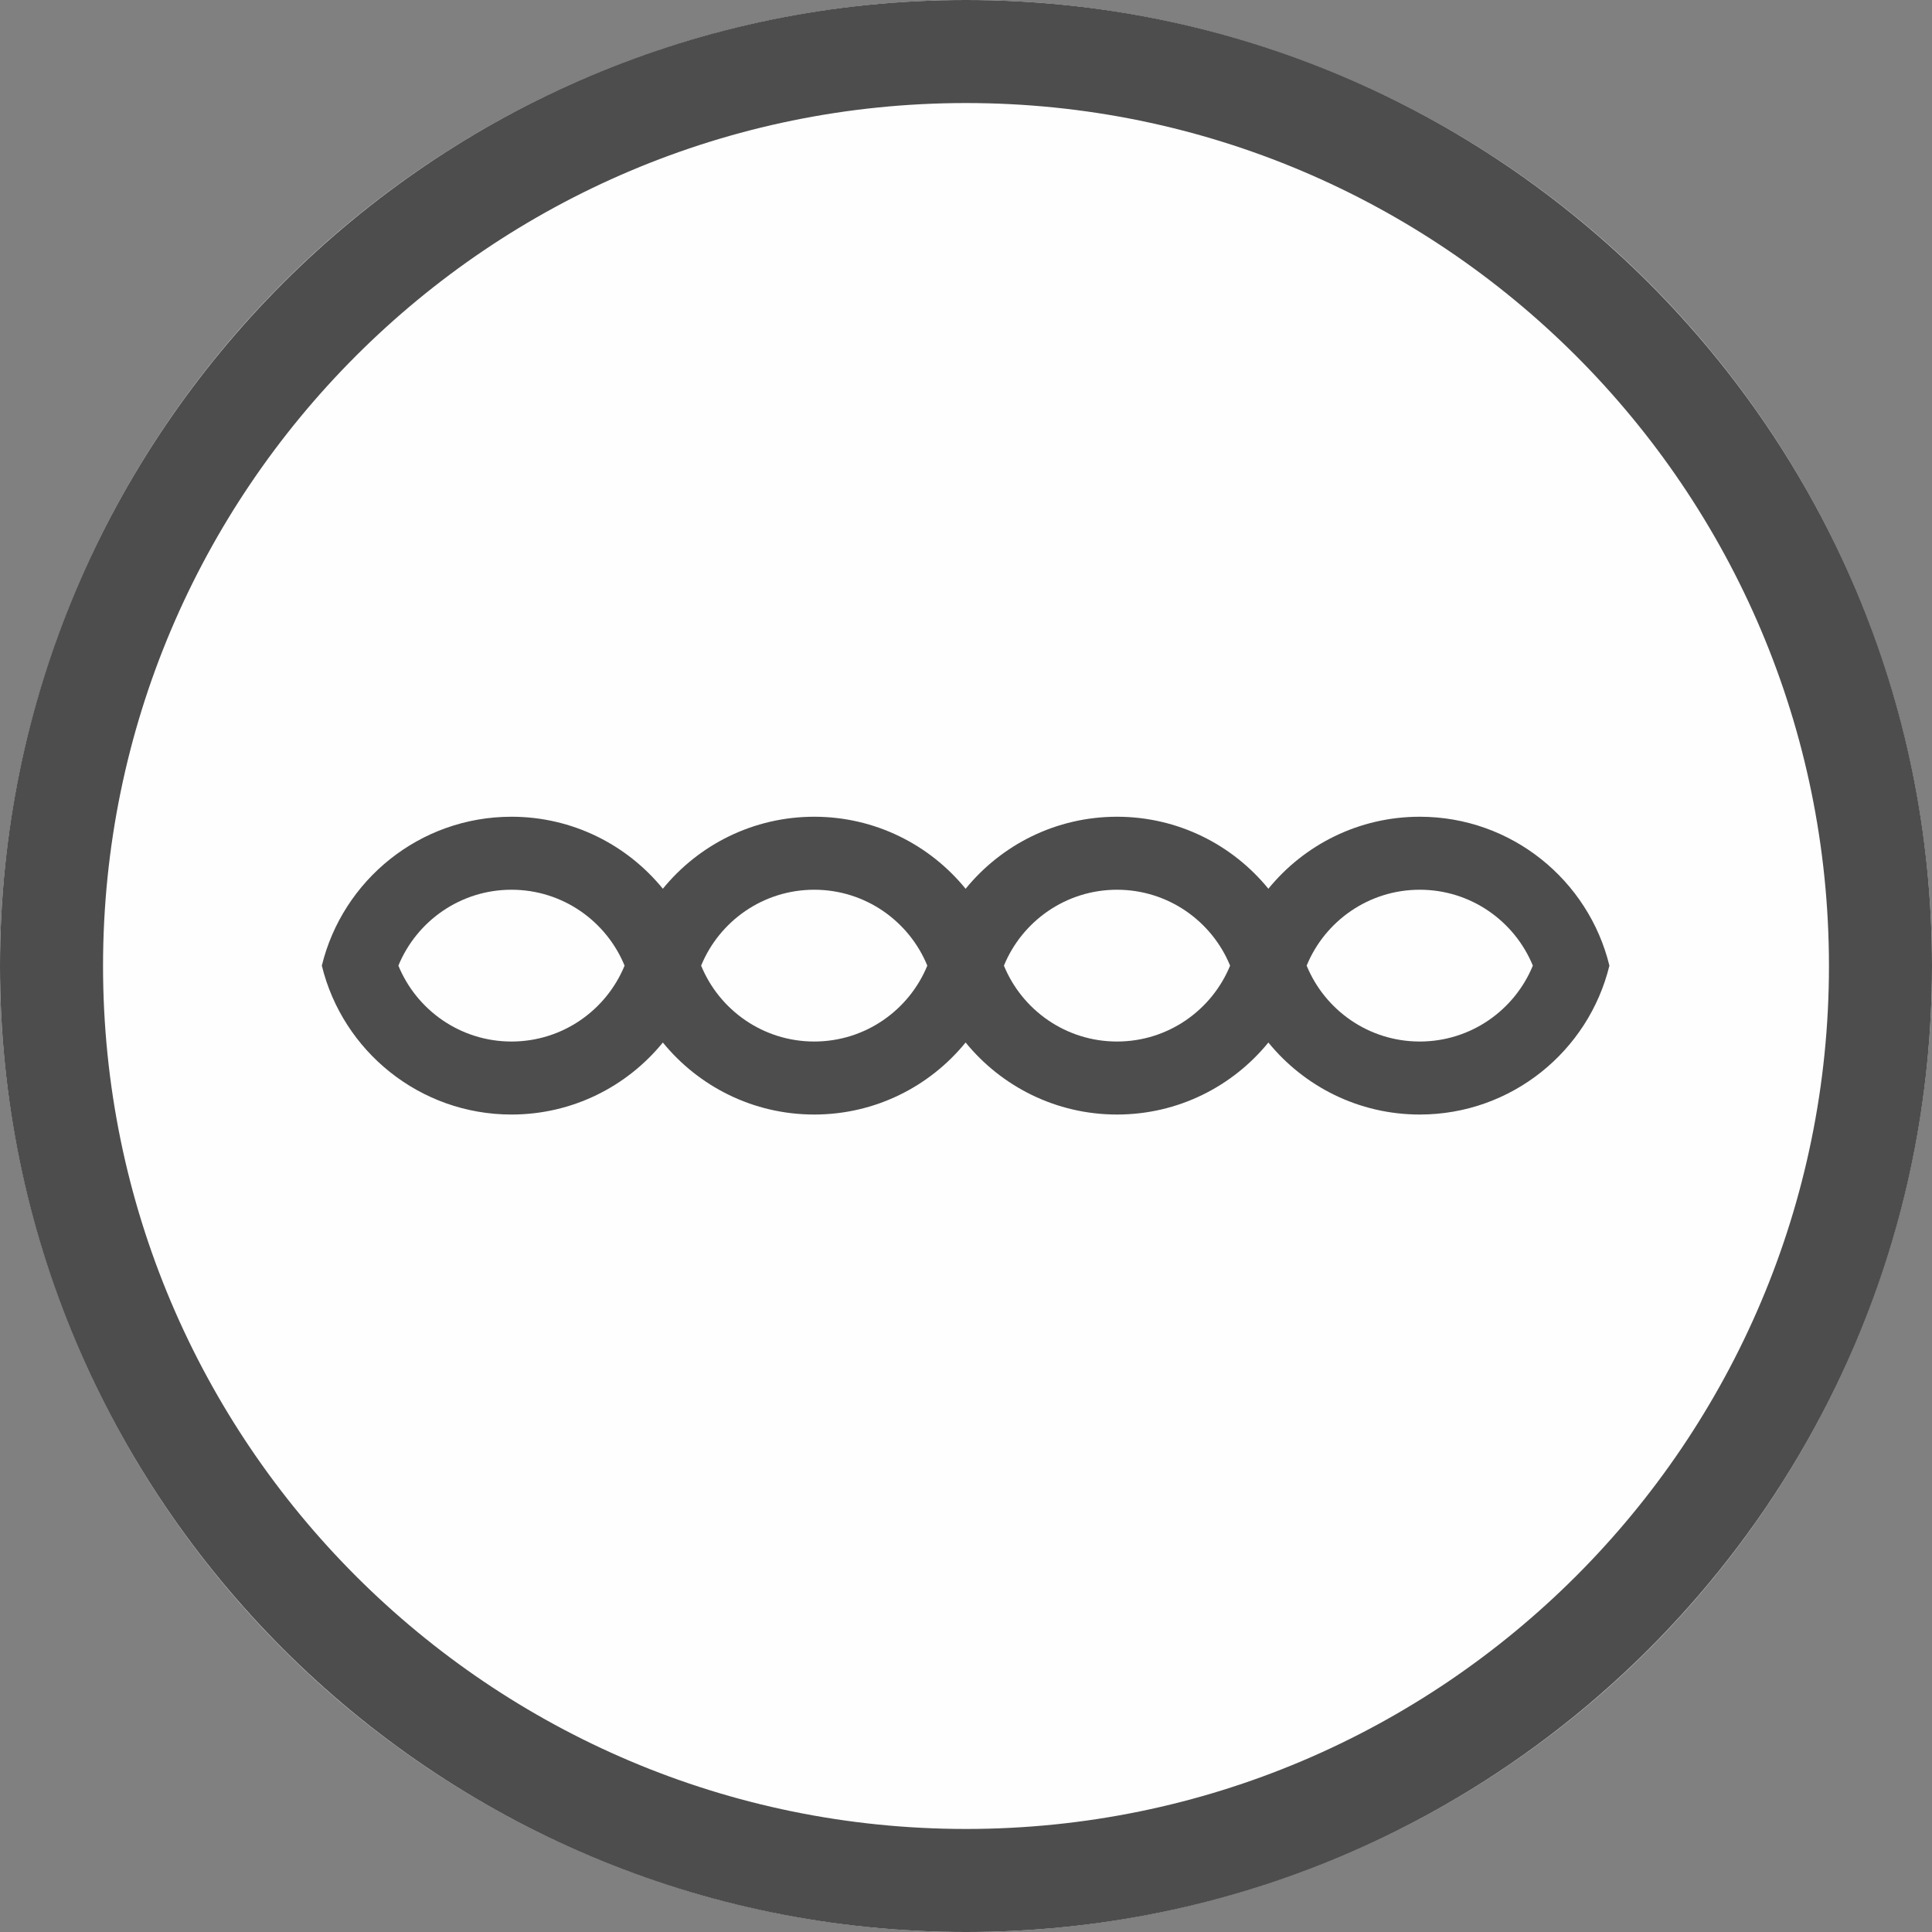 <svg width="60" height="60" viewBox="0 0 300 300" xmlns="http://www.w3.org/2000/svg" xml:space="preserve" style="fill-rule:evenodd;clip-rule:evenodd;stroke-linejoin:round;stroke-miterlimit:2">
    <rect x="0" y="0" width="300" height="300" fill="#808080" stroke="none"/>
    <circle cx="150" cy="150" r="150" style="fill:#fffefe"/>
    <path d="M150 0c82.787 0 150 67.213 150 150s-67.213 150-150 150S0 232.787 0 150 67.213 0 150 0Zm0 16c73.957 0 134 60.043 134 134s-60.043 134-134 134S16 223.957 16 150 76.043 16 150 16Z" style="fill:#4d4d4d"/>
    <path d="M133.609 114.97c5.797-7.117 14.629-11.665 24.514-11.665 9.883 0 18.712 4.546 24.509 11.659 5.797-7.113 14.627-11.659 24.51-11.659 14.858 0 27.336 10.276 30.707 24.103h.002l-.001.006.001.005h-.002c-3.371 13.827-15.849 24.104-30.707 24.104-9.883 0-18.713-4.546-24.51-11.66-5.797 7.114-14.626 11.66-24.509 11.66-9.885 0-18.717-4.549-24.514-11.665-5.797 7.116-14.628 11.665-24.514 11.665-9.882 0-18.712-4.546-24.509-11.66-5.797 7.114-14.626 11.66-24.509 11.66-14.859 0-27.336-10.277-30.707-24.104h-.003l.002-.005-.002-.006h.003c3.371-13.827 15.848-24.103 30.707-24.103 9.883 0 18.712 4.546 24.509 11.659 5.797-7.113 14.627-11.659 24.509-11.659 9.886 0 18.717 4.548 24.514 11.665Zm42.824 12.438c-2.958-7.204-10.045-12.283-18.31-12.283-8.266 0-15.356 5.082-18.312 12.289 2.956 7.207 10.046 12.288 18.312 12.288 8.265 0 15.353-5.079 18.31-12.283h-.001l.001-.005-.001-.006h.001Zm12.399.011c2.957 7.204 10.045 12.283 18.31 12.283 8.266 0 15.356-5.081 18.312-12.288-2.956-7.207-10.046-12.289-18.312-12.289-8.265 0-15.352 5.079-18.31 12.283h.001l-.001.006.001.005h-.001Zm-110.445-.011c-2.958-7.204-10.045-12.283-18.31-12.283-8.267 0-15.356 5.082-18.312 12.289 2.956 7.207 10.045 12.288 18.312 12.288 8.265 0 15.352-5.079 18.31-12.283h-.001l.001-.005-.001-.006h.001Zm12.399.011c2.957 7.204 10.045 12.283 18.309 12.283 8.267 0 15.356-5.081 18.312-12.288-2.956-7.207-10.045-12.289-18.312-12.289-8.264 0-15.351 5.079-18.309 12.283h.001l-.002.006.002.005h-.001Z" style="fill:#4d4d4d" transform="matrix(.959 0 0 .959 21.809 27.753)"/>
</svg>
